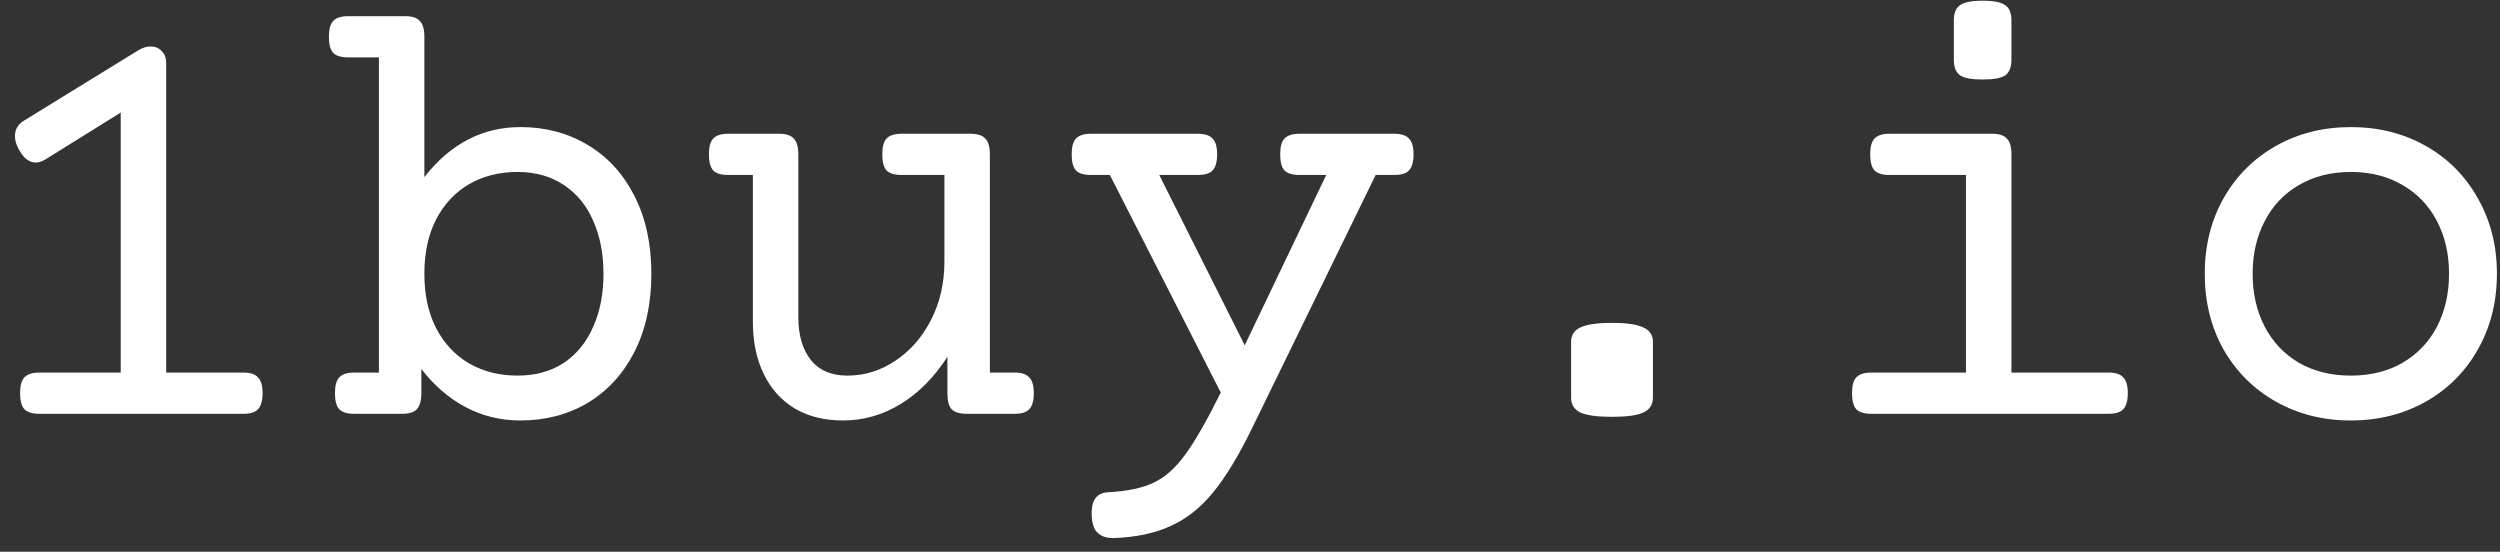 <svg width="145" height="32" viewBox="0 0 145 32" fill="none" xmlns="http://www.w3.org/2000/svg">
<rect x="0" y="0" width="145" height="32" fill="#333333" stroke="none"/>
<path d="M136.349 7.371C137.954 7.371 139.401 7.734 140.69 8.461C141.979 9.188 142.987 10.201 143.714 11.502C144.452 12.791 144.821 14.25 144.821 15.879C144.821 17.508 144.452 18.973 143.714 20.273C142.987 21.562 141.979 22.57 140.69 23.297C139.401 24.023 137.954 24.387 136.349 24.387C134.743 24.387 133.296 24.023 132.007 23.297C130.718 22.57 129.704 21.562 128.966 20.273C128.239 18.973 127.876 17.508 127.876 15.879C127.876 14.25 128.239 12.791 128.966 11.502C129.704 10.201 130.718 9.188 132.007 8.461C133.296 7.734 134.743 7.371 136.349 7.371ZM136.349 9.973C135.212 9.973 134.21 10.225 133.343 10.729C132.487 11.221 131.825 11.918 131.356 12.82C130.888 13.711 130.653 14.73 130.653 15.879C130.653 17.027 130.888 18.053 131.356 18.955C131.825 19.846 132.487 20.543 133.343 21.047C134.21 21.539 135.212 21.785 136.349 21.785C137.485 21.785 138.481 21.539 139.337 21.047C140.204 20.543 140.872 19.846 141.341 18.955C141.81 18.053 142.044 17.027 142.044 15.879C142.044 14.73 141.81 13.711 141.341 12.82C140.872 11.918 140.204 11.221 139.337 10.729C138.481 10.225 137.485 9.973 136.349 9.973Z" fill="white"/>
<path d="M115.555 7.758C115.954 7.758 116.235 7.852 116.399 8.039C116.575 8.215 116.663 8.52 116.663 8.953V21.609H122.305C122.704 21.609 122.985 21.703 123.149 21.891C123.325 22.066 123.413 22.371 123.413 22.805C123.413 23.238 123.325 23.549 123.149 23.736C122.985 23.912 122.704 24 122.305 24H108.524C108.126 24 107.839 23.912 107.663 23.736C107.499 23.549 107.417 23.238 107.417 22.805C107.417 22.371 107.499 22.066 107.663 21.891C107.839 21.703 108.126 21.609 108.524 21.609H114.026V10.148H109.579C109.18 10.148 108.893 10.06 108.718 9.885C108.553 9.697 108.471 9.387 108.471 8.953C108.471 8.52 108.553 8.215 108.718 8.039C108.893 7.852 109.18 7.758 109.579 7.758H115.555ZM114.993 0.041C115.637 0.041 116.077 0.129 116.311 0.305C116.546 0.469 116.663 0.762 116.663 1.184V3.469C116.663 3.891 116.546 4.189 116.311 4.365C116.077 4.529 115.637 4.611 114.993 4.611C114.348 4.611 113.909 4.529 113.675 4.365C113.44 4.189 113.323 3.891 113.323 3.469V1.184C113.323 0.762 113.44 0.469 113.675 0.305C113.909 0.129 114.348 0.041 114.993 0.041Z" fill="white"/>
<path d="M93.497 18.727C94.341 18.727 94.944 18.814 95.307 18.99C95.682 19.154 95.87 19.436 95.87 19.834V23.068C95.87 23.467 95.682 23.754 95.307 23.93C94.944 24.094 94.341 24.176 93.497 24.176C92.653 24.176 92.044 24.094 91.669 23.93C91.305 23.754 91.124 23.467 91.124 23.068V19.834C91.124 19.436 91.305 19.154 91.669 18.99C92.044 18.814 92.653 18.727 93.497 18.727Z" fill="white"/>
<path d="M80.877 7.758C81.276 7.758 81.557 7.852 81.721 8.039C81.897 8.215 81.985 8.52 81.985 8.953C81.985 9.387 81.897 9.697 81.721 9.885C81.557 10.06 81.276 10.148 80.877 10.148H79.788L72.598 24.879C71.836 26.438 71.092 27.662 70.366 28.553C69.639 29.443 68.819 30.094 67.905 30.504C67.002 30.926 65.901 31.16 64.6 31.207C64.19 31.219 63.873 31.113 63.651 30.891C63.428 30.68 63.317 30.299 63.317 29.748C63.317 28.986 63.627 28.588 64.249 28.553C65.374 28.494 66.264 28.307 66.92 27.99C67.588 27.674 68.198 27.129 68.749 26.355C69.311 25.594 69.997 24.398 70.805 22.77L64.372 10.148H63.264C62.866 10.148 62.579 10.06 62.403 9.885C62.239 9.697 62.157 9.387 62.157 8.953C62.157 8.52 62.239 8.215 62.403 8.039C62.579 7.852 62.866 7.758 63.264 7.758H69.487C69.885 7.758 70.166 7.852 70.331 8.039C70.506 8.215 70.594 8.52 70.594 8.953C70.594 9.387 70.506 9.697 70.331 9.885C70.166 10.06 69.885 10.148 69.487 10.148H67.237L72.194 20.027L76.922 10.148H75.358C74.96 10.148 74.672 10.06 74.497 9.885C74.332 9.697 74.251 9.387 74.251 8.953C74.251 8.52 74.332 8.215 74.497 8.039C74.672 7.852 74.96 7.758 75.358 7.758H80.877Z" fill="white"/>
<path d="M56.305 7.758C56.703 7.758 56.985 7.852 57.149 8.039C57.325 8.215 57.412 8.52 57.412 8.953V21.609H58.854C59.252 21.609 59.533 21.703 59.697 21.891C59.873 22.066 59.961 22.371 59.961 22.805C59.961 23.238 59.873 23.549 59.697 23.736C59.533 23.912 59.252 24 58.854 24H56.059C55.66 24 55.373 23.912 55.197 23.736C55.033 23.561 54.951 23.256 54.951 22.822V20.695C54.178 21.891 53.27 22.805 52.227 23.438C51.196 24.07 50.082 24.387 48.887 24.387C47.821 24.387 46.895 24.158 46.11 23.701C45.325 23.232 44.721 22.564 44.299 21.697C43.877 20.83 43.666 19.816 43.666 18.656V10.148H42.225C41.826 10.148 41.539 10.06 41.364 9.885C41.2 9.697 41.117 9.387 41.117 8.953C41.117 8.52 41.2 8.215 41.364 8.039C41.539 7.852 41.826 7.758 42.225 7.758H45.196C45.594 7.758 45.875 7.852 46.039 8.039C46.215 8.215 46.303 8.52 46.303 8.953V18.393C46.303 19.436 46.543 20.262 47.024 20.871C47.504 21.48 48.213 21.785 49.151 21.785C50.147 21.785 51.072 21.498 51.928 20.924C52.795 20.35 53.487 19.559 54.002 18.551C54.518 17.543 54.776 16.418 54.776 15.176V10.148H52.279C51.881 10.148 51.594 10.06 51.418 9.885C51.254 9.697 51.172 9.387 51.172 8.953C51.172 8.52 51.254 8.215 51.418 8.039C51.594 7.852 51.881 7.758 52.279 7.758H56.305Z" fill="white"/>
<path d="M23.506 0.938C23.904 0.938 24.186 1.031 24.35 1.219C24.526 1.395 24.613 1.699 24.613 2.133V10.271C26.125 8.338 27.983 7.371 30.186 7.371C31.639 7.371 32.94 7.717 34.088 8.408C35.237 9.088 36.139 10.072 36.795 11.361C37.451 12.639 37.779 14.145 37.779 15.879C37.779 17.613 37.451 19.125 36.795 20.414C36.139 21.691 35.237 22.676 34.088 23.367C32.94 24.047 31.639 24.387 30.186 24.387C29.037 24.387 27.977 24.129 27.004 23.613C26.032 23.098 25.176 22.359 24.438 21.398V22.805C24.438 23.238 24.35 23.549 24.174 23.736C24.01 23.912 23.729 24 23.33 24H20.535C20.137 24 19.85 23.912 19.674 23.736C19.51 23.549 19.428 23.238 19.428 22.805C19.428 22.371 19.51 22.066 19.674 21.891C19.85 21.703 20.137 21.609 20.535 21.609H21.977V3.328H20.184C19.785 3.328 19.498 3.24 19.323 3.064C19.158 2.877 19.076 2.566 19.076 2.133C19.076 1.699 19.158 1.395 19.323 1.219C19.498 1.031 19.785 0.938 20.184 0.938H23.506ZM30.01 9.973C28.967 9.973 28.035 10.207 27.215 10.676C26.407 11.145 25.768 11.824 25.299 12.715C24.842 13.605 24.613 14.66 24.613 15.879C24.613 17.098 24.842 18.152 25.299 19.043C25.768 19.934 26.407 20.613 27.215 21.082C28.035 21.551 28.967 21.785 30.01 21.785C31.053 21.785 31.95 21.539 32.7 21.047C33.45 20.543 34.018 19.846 34.404 18.955C34.803 18.064 35.002 17.039 35.002 15.879C35.002 14.719 34.803 13.693 34.404 12.803C34.018 11.912 33.45 11.221 32.7 10.729C31.95 10.225 31.053 9.973 30.01 9.973Z" fill="white"/>
<path d="M14.121 21.609C14.52 21.609 14.801 21.703 14.965 21.891C15.141 22.066 15.229 22.371 15.229 22.805C15.229 23.238 15.141 23.549 14.965 23.736C14.801 23.912 14.52 24 14.121 24H2.273C1.875 24 1.588 23.912 1.412 23.736C1.248 23.549 1.166 23.238 1.166 22.805C1.166 22.371 1.248 22.066 1.412 21.891C1.588 21.703 1.875 21.609 2.273 21.609H7.002V6.527L2.625 9.252C2.426 9.369 2.244 9.428 2.08 9.428C1.705 9.428 1.383 9.188 1.113 8.707C0.949 8.426 0.867 8.156 0.867 7.898C0.867 7.5 1.049 7.195 1.412 6.984L8.039 2.906C8.273 2.766 8.508 2.695 8.742 2.695C9 2.695 9.211 2.783 9.375 2.959C9.551 3.123 9.639 3.357 9.639 3.662V21.609H14.121Z" fill="white"/>
</svg>
